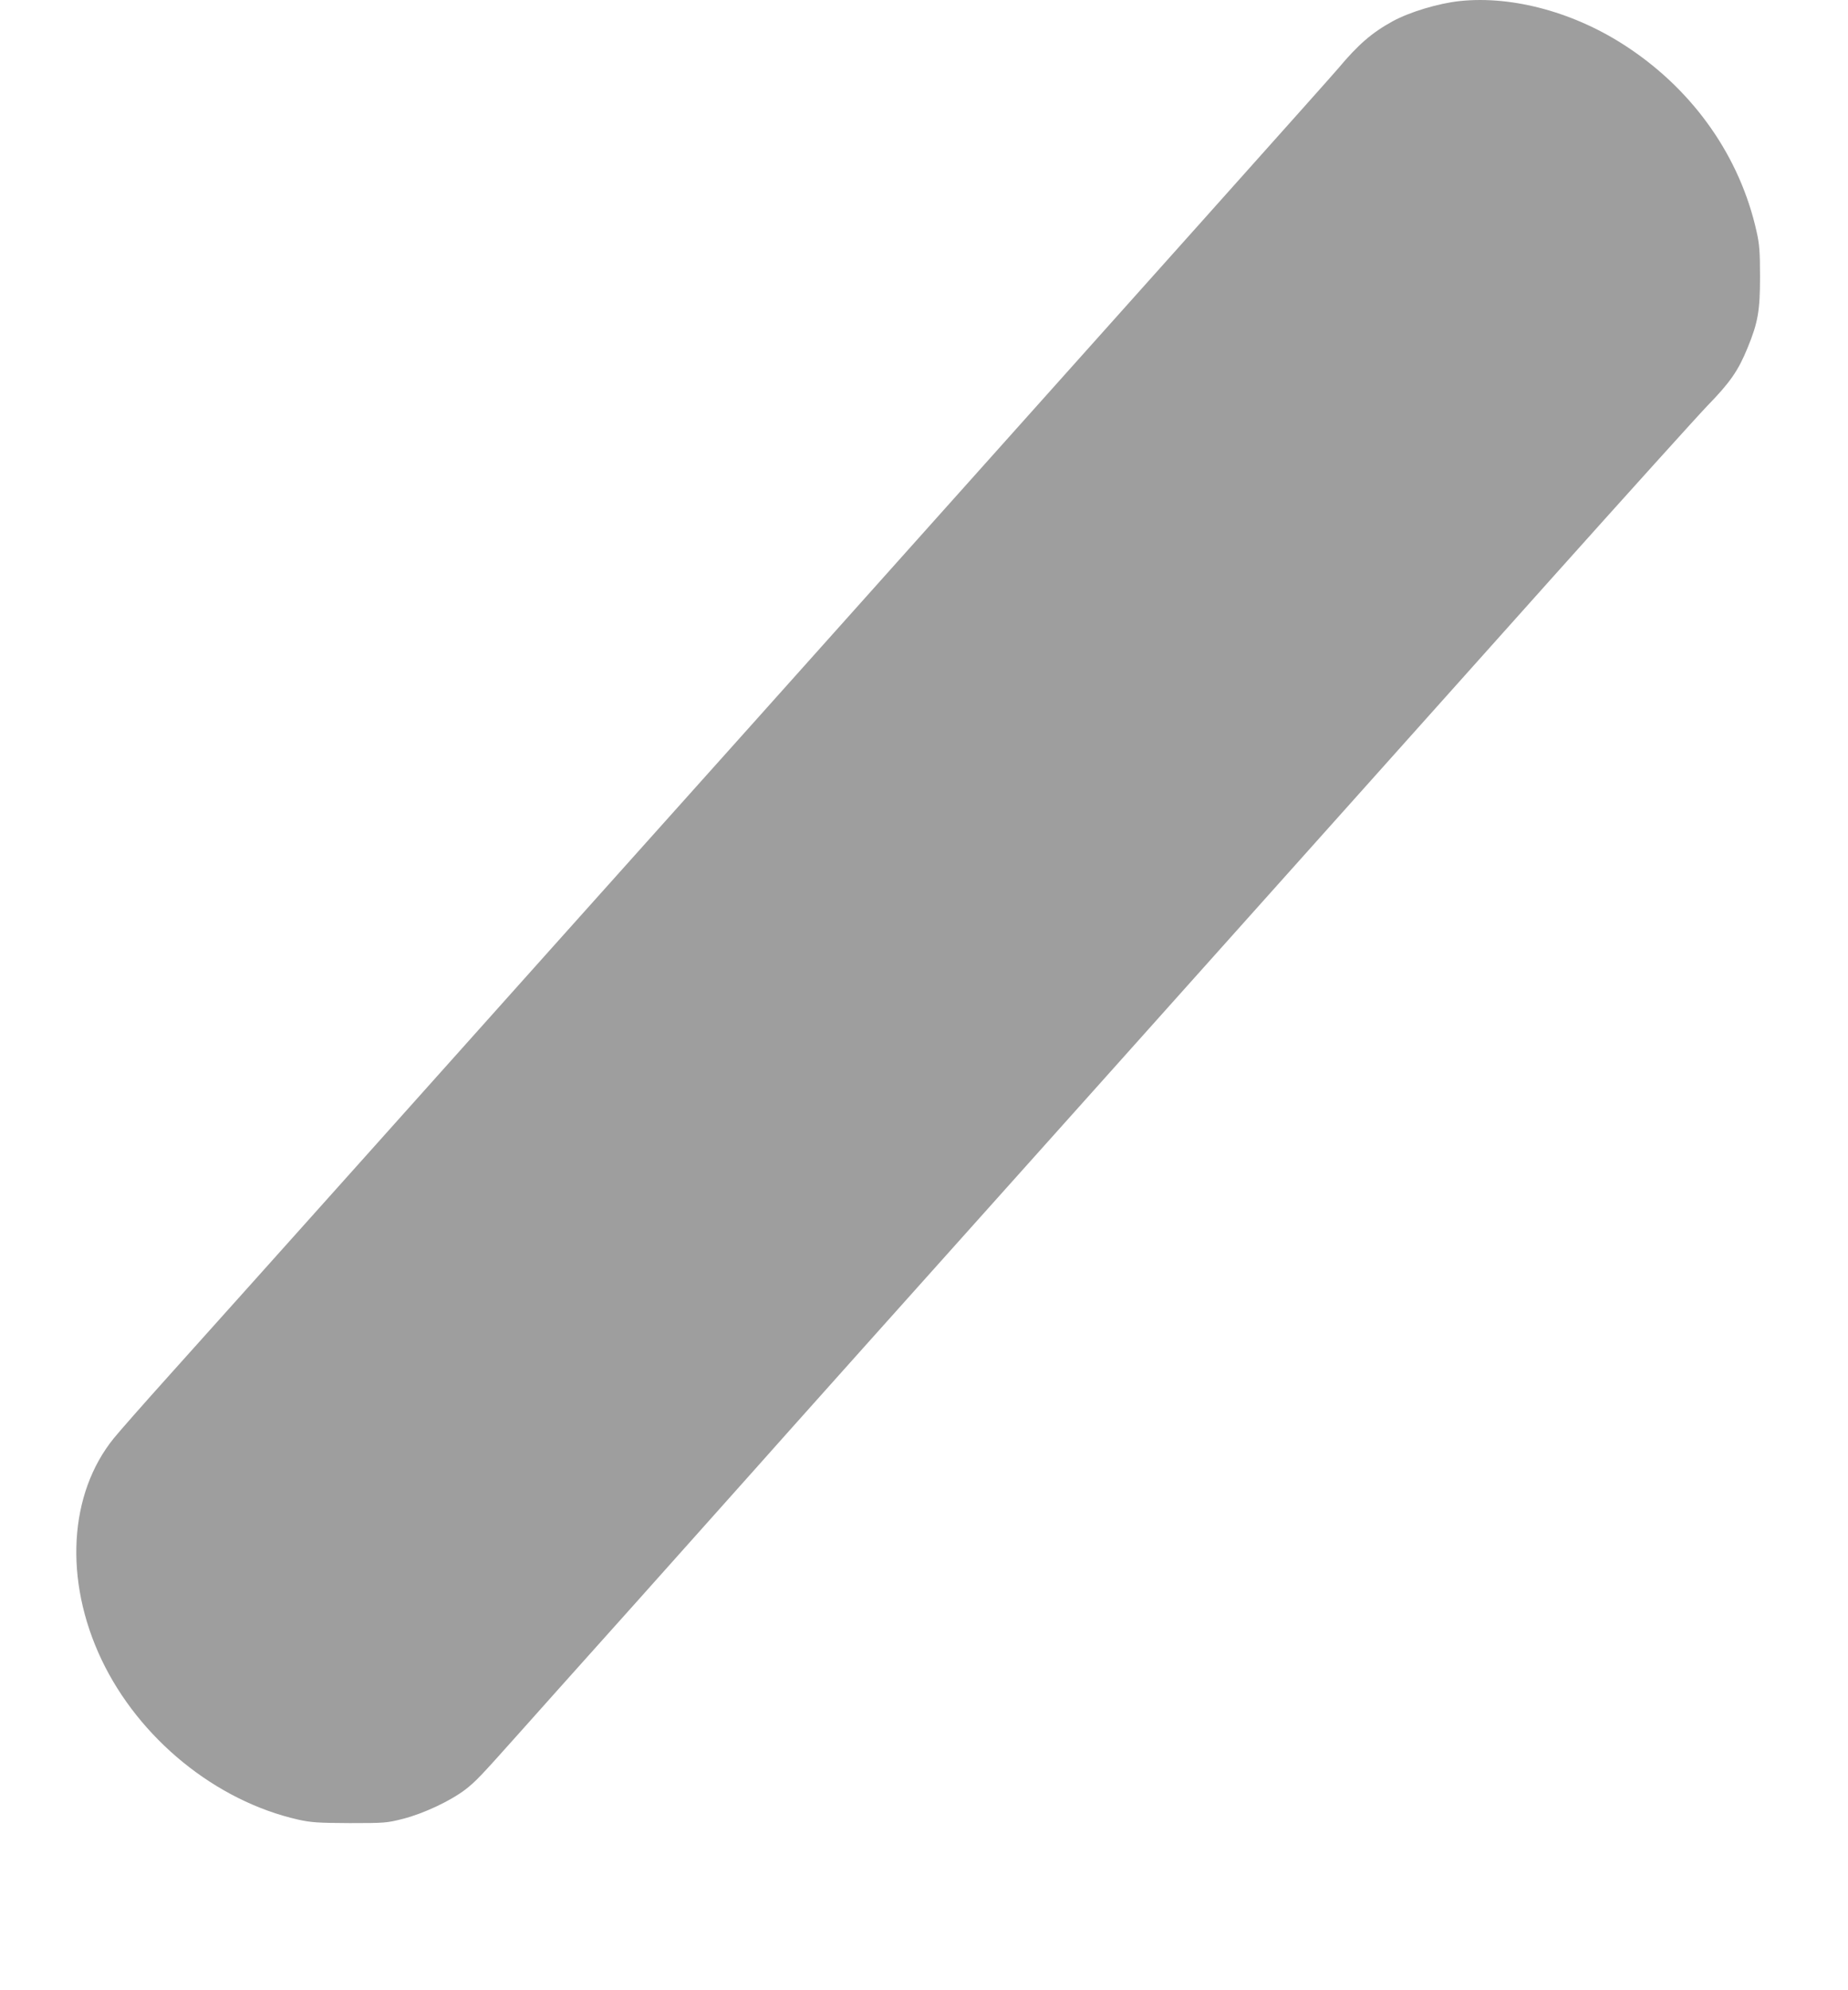 <?xml version="1.0" standalone="no"?>
<!DOCTYPE svg PUBLIC "-//W3C//DTD SVG 20010904//EN"
 "http://www.w3.org/TR/2001/REC-SVG-20010904/DTD/svg10.dtd">
<svg version="1.0" xmlns="http://www.w3.org/2000/svg"
 width="1189pt" height="1280pt" viewBox="0 0 1189 1280"
 preserveAspectRatio="xMidYMid meet">
<g transform="translate(0,1280) scale(0.1,-0.1)"
fill="#9e9e9e" stroke="none">
<path d="M9390 12793 c-137 -15 -320 -70 -430 -130 -133 -73 -222 -150 -350
-303 -54 -64 -1024 -1148 -3764 -4210 -776 -866 -1872 -2090 -2435 -2720 -564
-630 -1158 -1293 -1321 -1474 -162 -180 -323 -363 -357 -405 -291 -358 -322
-914 -80 -1424 242 -509 735 -910 1267 -1030 82 -18 127 -21 330 -22 226 0
239 1 345 28 131 34 300 113 398 187 67 52 96 82 344 360 71 80 419 469 774
865 354 396 696 779 759 850 63 72 1037 1161 2165 2420 1127 1260 2454 2742
2948 3295 495 553 946 1052 1002 1110 147 151 199 226 259 373 67 163 80 239
80 457 0 162 -4 211 -22 290 -106 478 -400 900 -825 1183 -336 225 -742 337
-1087 300z"/>
</g>
</svg>
